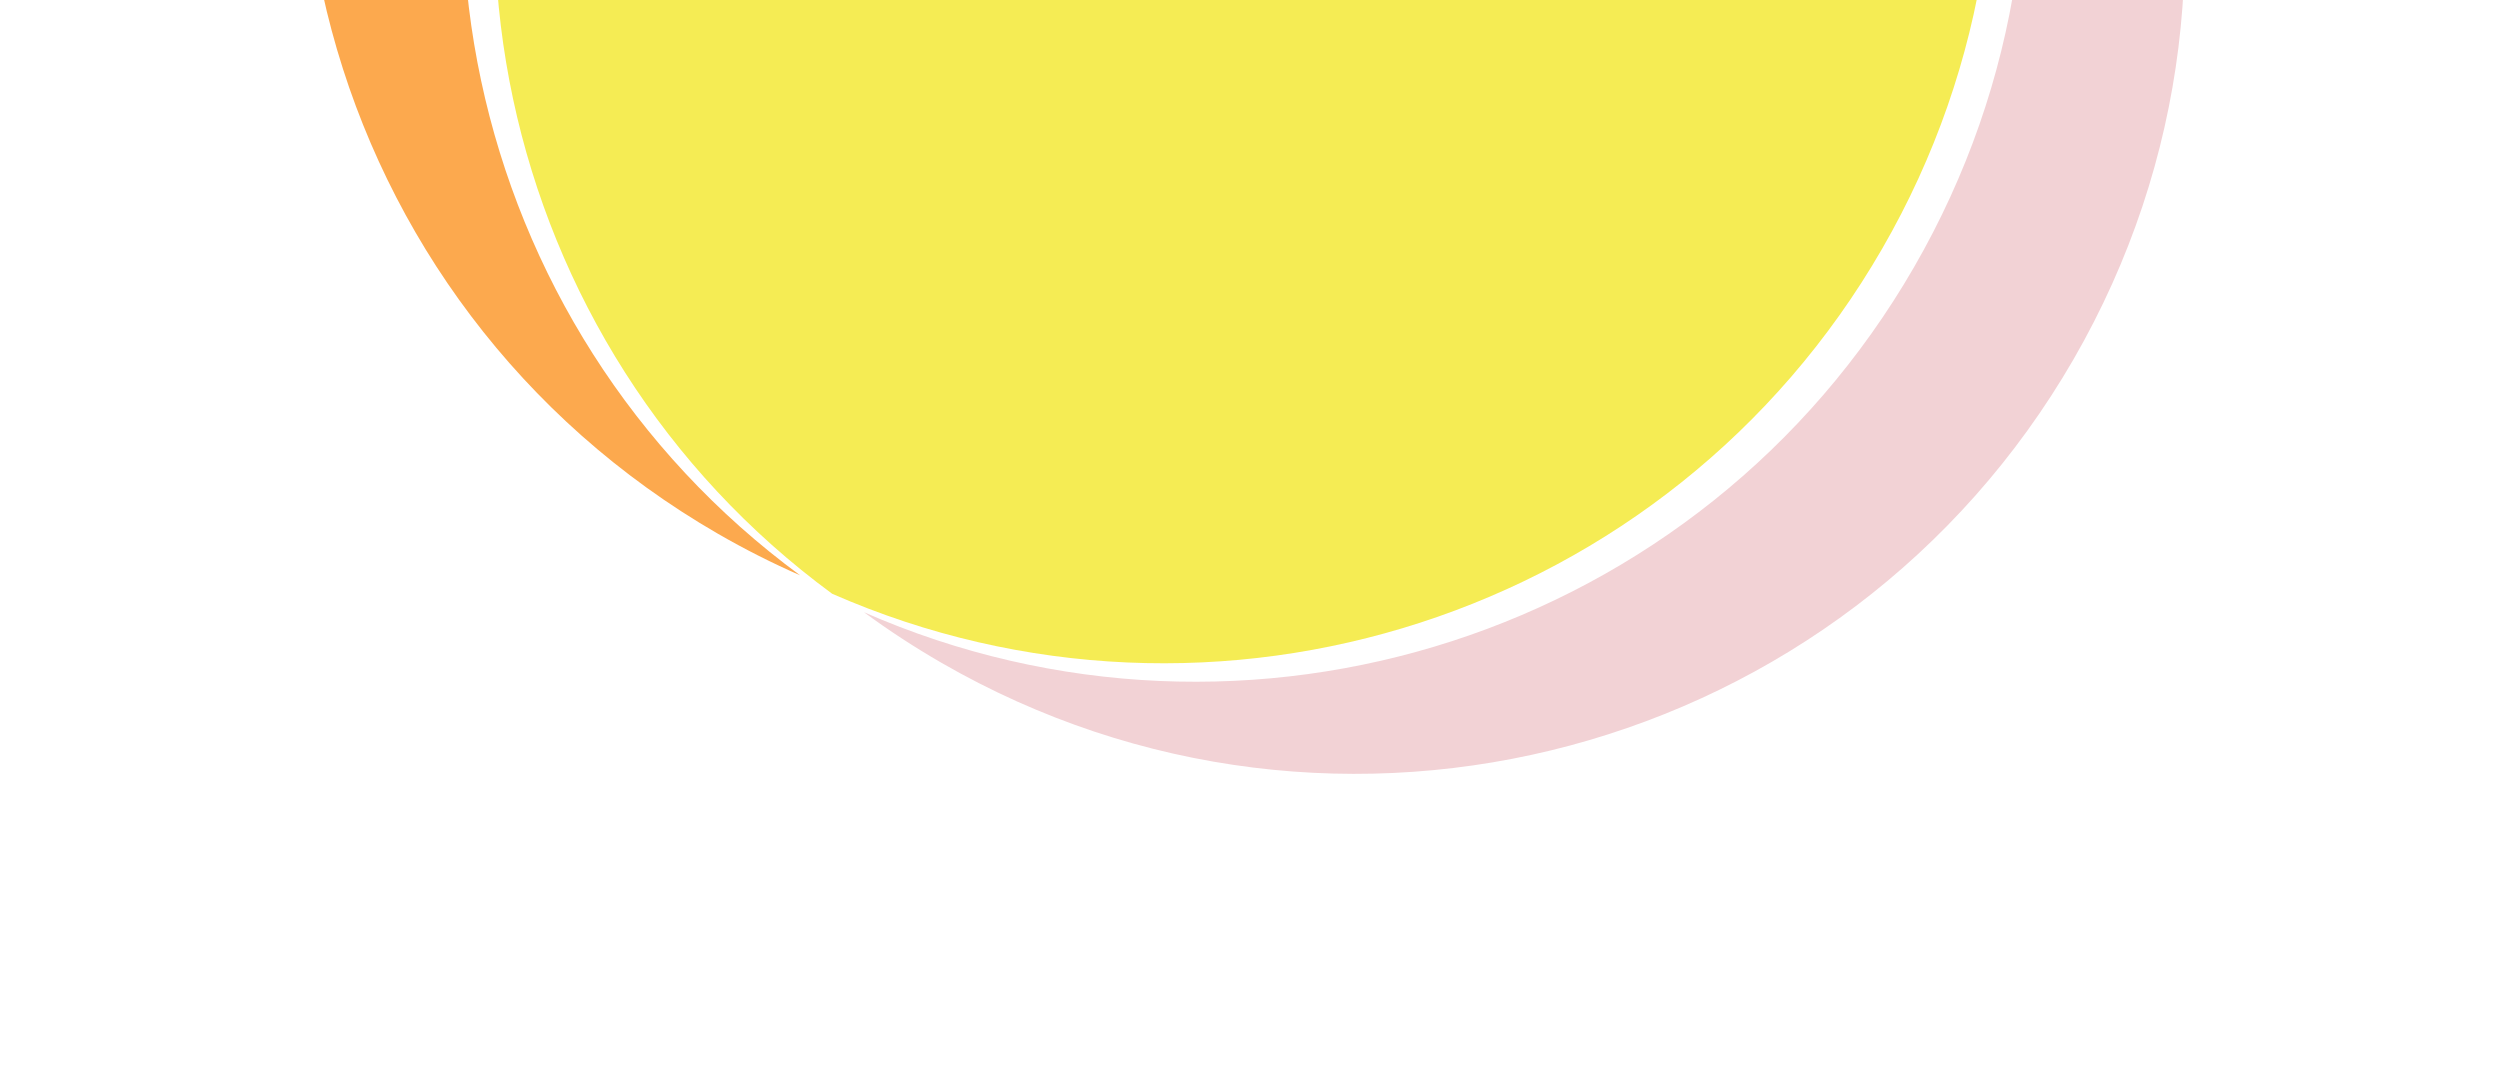 <?xml version="1.0" encoding="UTF-8"?> <svg xmlns="http://www.w3.org/2000/svg" width="188" height="81" viewBox="0 0 188 81" fill="none"><g filter="url(#filter0_f_83_594)"><path d="M133.115 -58.135C162.929 -40.922 173.144 -2.798 155.931 27.017C138.717 56.831 100.594 67.046 70.78 49.833C68.752 48.662 66.814 47.393 64.97 46.038C93.685 58.64 127.892 47.878 143.936 20.09C159.978 -7.696 152.197 -42.699 126.93 -61.267C129.024 -60.348 131.089 -59.305 133.115 -58.135Z" fill="#F2D2D5"></path></g><g filter="url(#filter1_f_83_594)"><path d="M116.319 -67.832C118.347 -66.662 120.283 -65.393 122.127 -64.038C93.412 -76.639 59.206 -65.877 43.163 -38.089C27.121 -10.303 34.903 24.7 60.171 43.267C58.076 42.348 56.01 41.306 53.984 40.136C24.169 22.923 13.954 -15.201 31.168 -45.015C48.381 -74.829 86.505 -85.045 116.319 -67.832Z" fill="#FCA94E"></path></g><g filter="url(#filter2_f_83_594)"><path d="M124.528 -62.651C95.814 -75.25 61.61 -64.491 45.567 -36.704C29.524 -8.917 37.309 26.083 62.578 44.65C91.292 57.25 125.495 46.492 141.538 18.705C157.581 -9.082 149.797 -44.083 124.528 -62.651Z" fill="#F5EC54"></path></g><defs><filter id="filter0_f_83_594" x="51.118" y="-75.119" width="127.027" height="147.165" filterUnits="userSpaceOnUse" color-interpolation-filters="sRGB"><feFlood flood-opacity="0" result="BackgroundImageFix"></feFlood><feBlend mode="normal" in="SourceGraphic" in2="BackgroundImageFix" result="shape"></feBlend><feGaussianBlur stdDeviation="6.926" result="effect1_foregroundBlur_83_594"></feGaussianBlur></filter><filter id="filter1_f_83_594" x="8.954" y="-90.046" width="127.026" height="147.165" filterUnits="userSpaceOnUse" color-interpolation-filters="sRGB"><feFlood flood-opacity="0" result="BackgroundImageFix"></feFlood><feBlend mode="normal" in="SourceGraphic" in2="BackgroundImageFix" result="shape"></feBlend><feGaussianBlur stdDeviation="6.926" result="effect1_foregroundBlur_83_594"></feGaussianBlur></filter><filter id="filter2_f_83_594" x="23.354" y="-81.731" width="140.398" height="145.463" filterUnits="userSpaceOnUse" color-interpolation-filters="sRGB"><feFlood flood-opacity="0" result="BackgroundImageFix"></feFlood><feBlend mode="normal" in="SourceGraphic" in2="BackgroundImageFix" result="shape"></feBlend><feGaussianBlur stdDeviation="6.926" result="effect1_foregroundBlur_83_594"></feGaussianBlur></filter></defs></svg> 